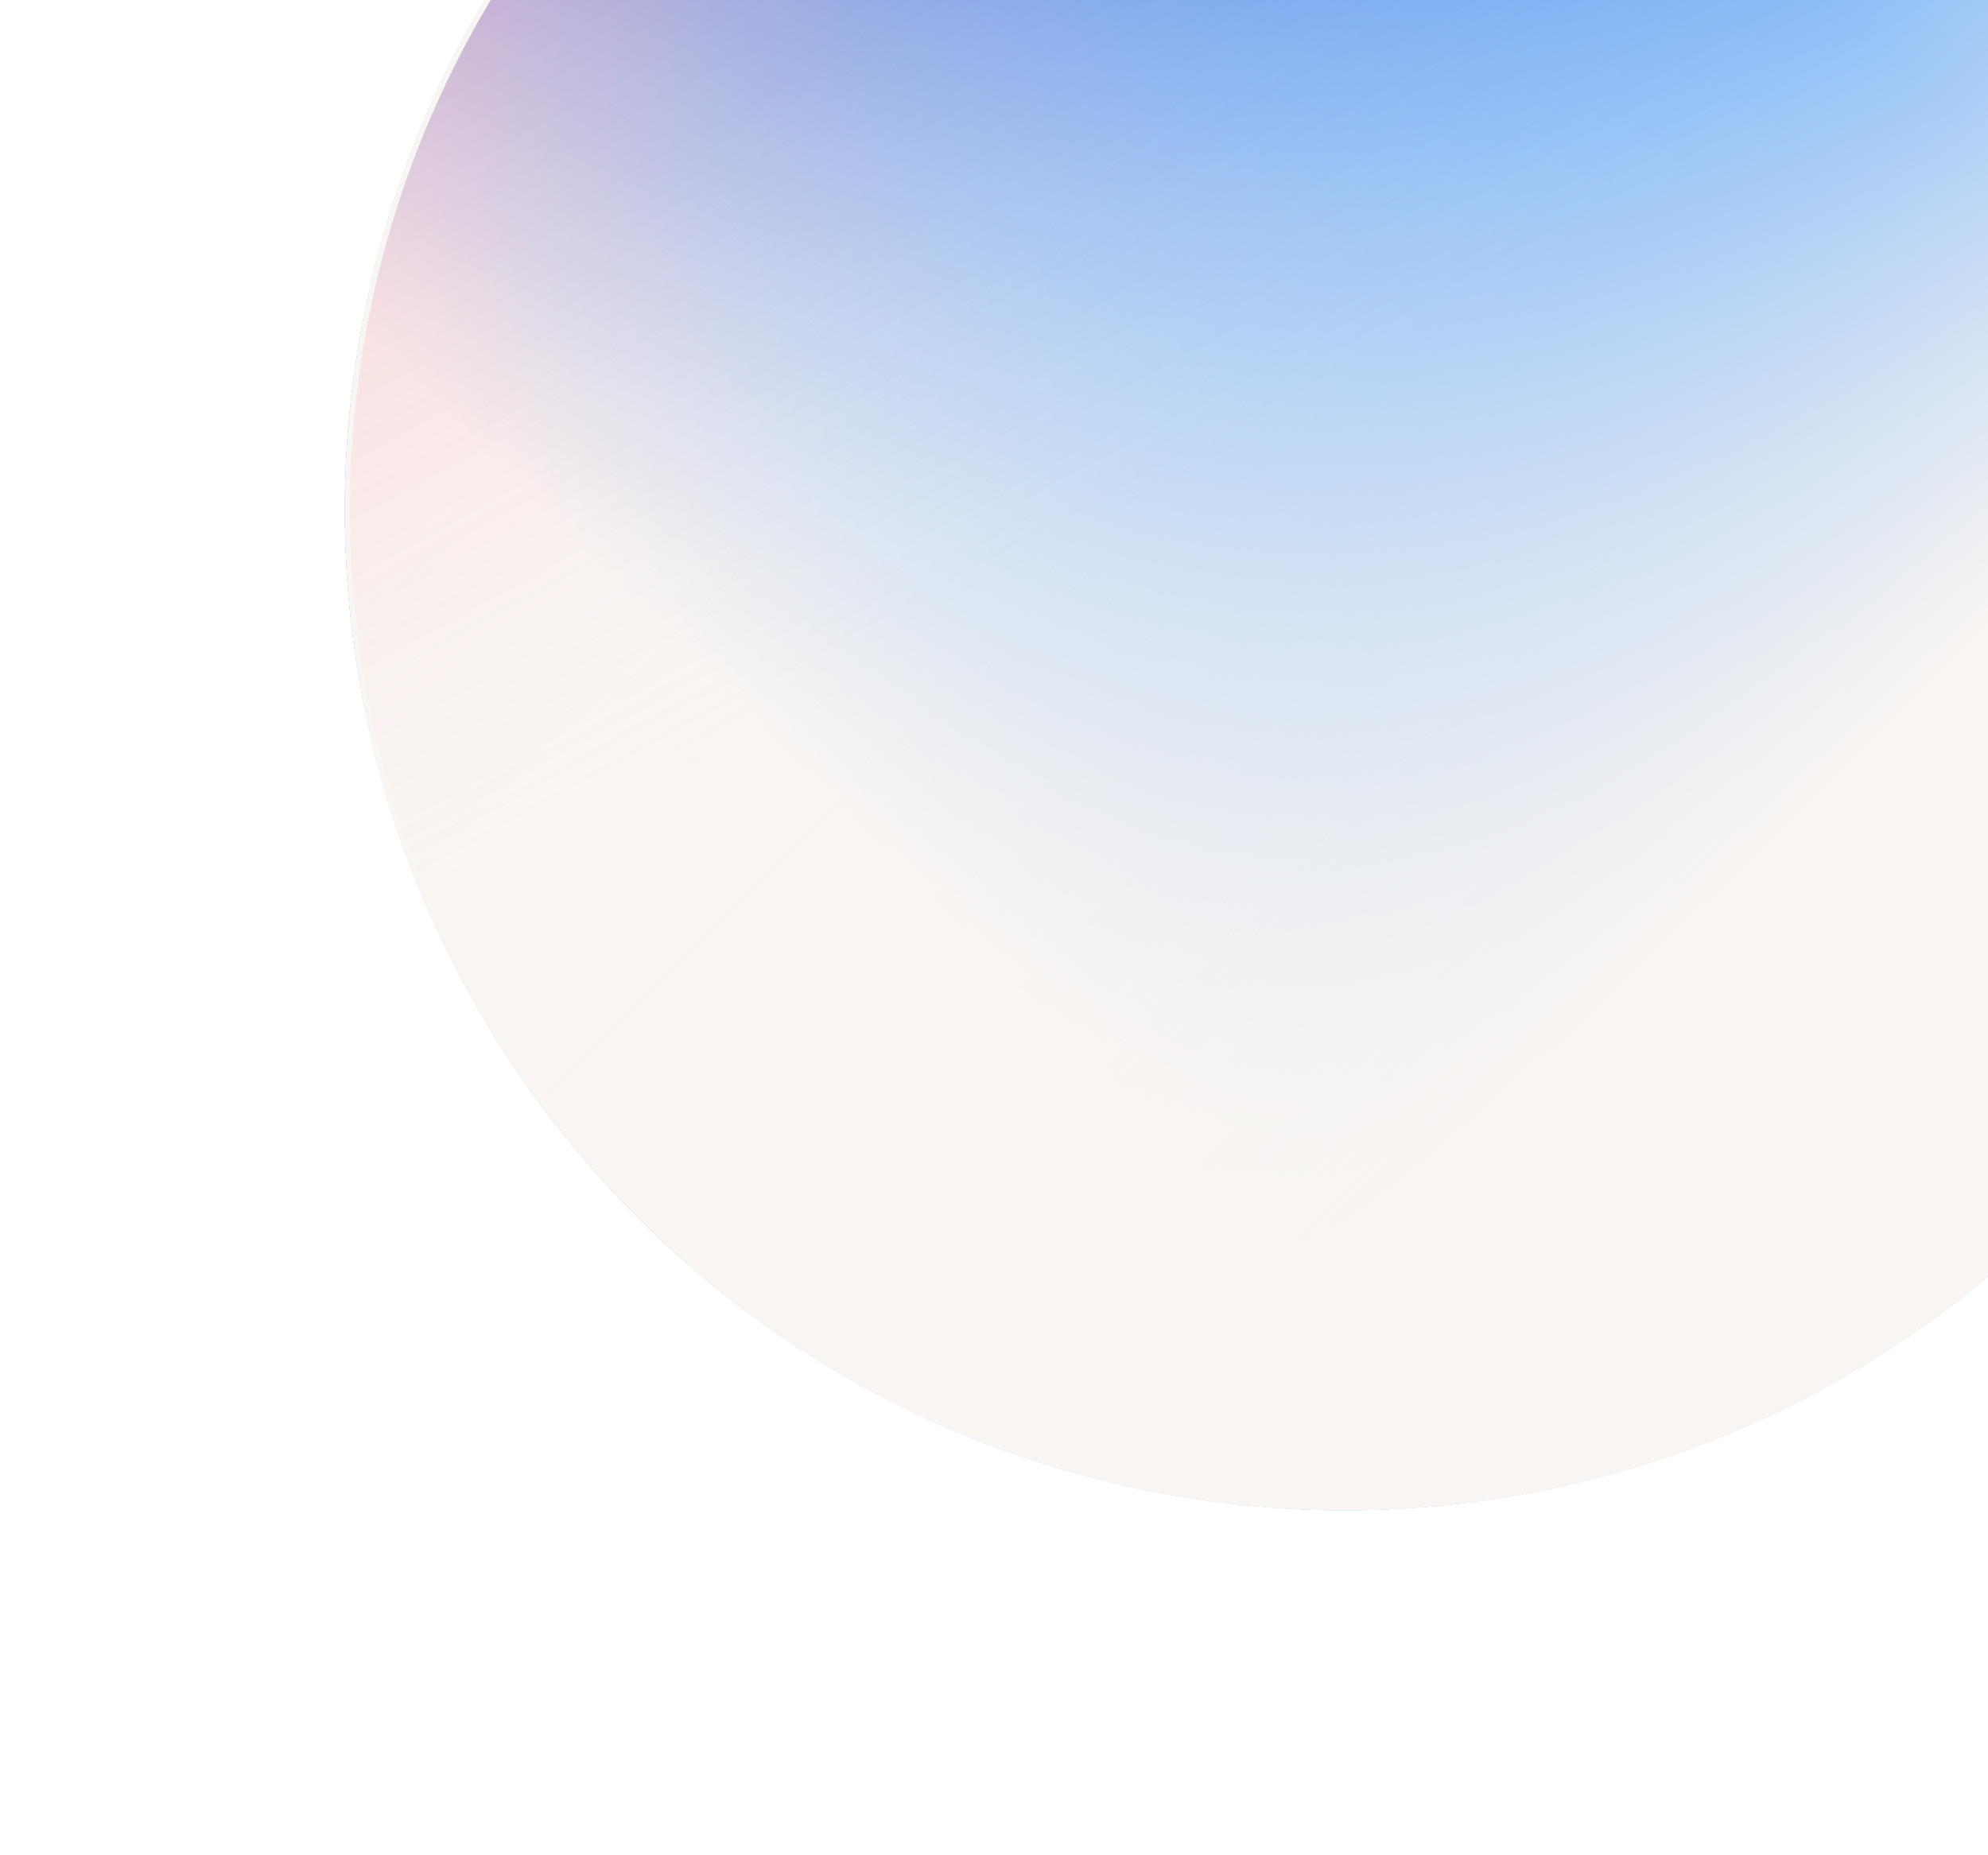 <svg width="1153" height="1076" viewBox="0 0 1153 1076" fill="none" xmlns="http://www.w3.org/2000/svg">
<g filter="url(#filter0_f_8_898)">
<ellipse cx="780" cy="296" rx="580" ry="580" transform="rotate(180 780 296)" fill="#0077FF"/>
<ellipse cx="780" cy="296" rx="580" ry="580" transform="rotate(180 780 296)" fill="url(#paint0_linear_8_898)"/>
<ellipse cx="780" cy="296" rx="580" ry="580" transform="rotate(180 780 296)" fill="url(#paint1_linear_8_898)"/>
<ellipse cx="780" cy="296" rx="580" ry="580" transform="rotate(180 780 296)" fill="url(#paint2_linear_8_898)" fill-opacity="0.2"/>
<path d="M201.5 296C201.5 -23.497 460.503 -282.5 780 -282.5C1099.5 -282.5 1358.5 -23.497 1358.5 296C1358.5 615.497 1099.5 874.5 780 874.5C460.503 874.5 201.5 615.497 201.5 296Z" stroke="#F9F5F2" stroke-width="3"/>
</g>
<defs>
<filter id="filter0_f_8_898" x="0" y="-484" width="1560" height="1560" filterUnits="userSpaceOnUse" color-interpolation-filters="sRGB">
<feFlood flood-opacity="0" result="BackgroundImageFix"/>
<feBlend mode="normal" in="SourceGraphic" in2="BackgroundImageFix" result="shape"/>
<feGaussianBlur stdDeviation="100" result="effect1_foregroundBlur_8_898"/>
</filter>
<linearGradient id="paint0_linear_8_898" x1="723.068" y1="-227.067" x2="200" y2="296" gradientUnits="userSpaceOnUse">
<stop stop-color="#F9F5F2"/>
<stop offset="1" stop-color="#F9F5F2" stop-opacity="0"/>
</linearGradient>
<linearGradient id="paint1_linear_8_898" x1="847.607" y1="-215.248" x2="1360" y2="297.144" gradientUnits="userSpaceOnUse">
<stop stop-color="#F9F5F2"/>
<stop offset="1" stop-color="#F9F5F2" stop-opacity="0"/>
</linearGradient>
<linearGradient id="paint2_linear_8_898" x1="872.515" y1="876" x2="630.552" y2="434.773" gradientUnits="userSpaceOnUse">
<stop stop-color="#FF0030"/>
<stop offset="1" stop-color="#F9F5F2" stop-opacity="0"/>
</linearGradient>
</defs>
</svg>
